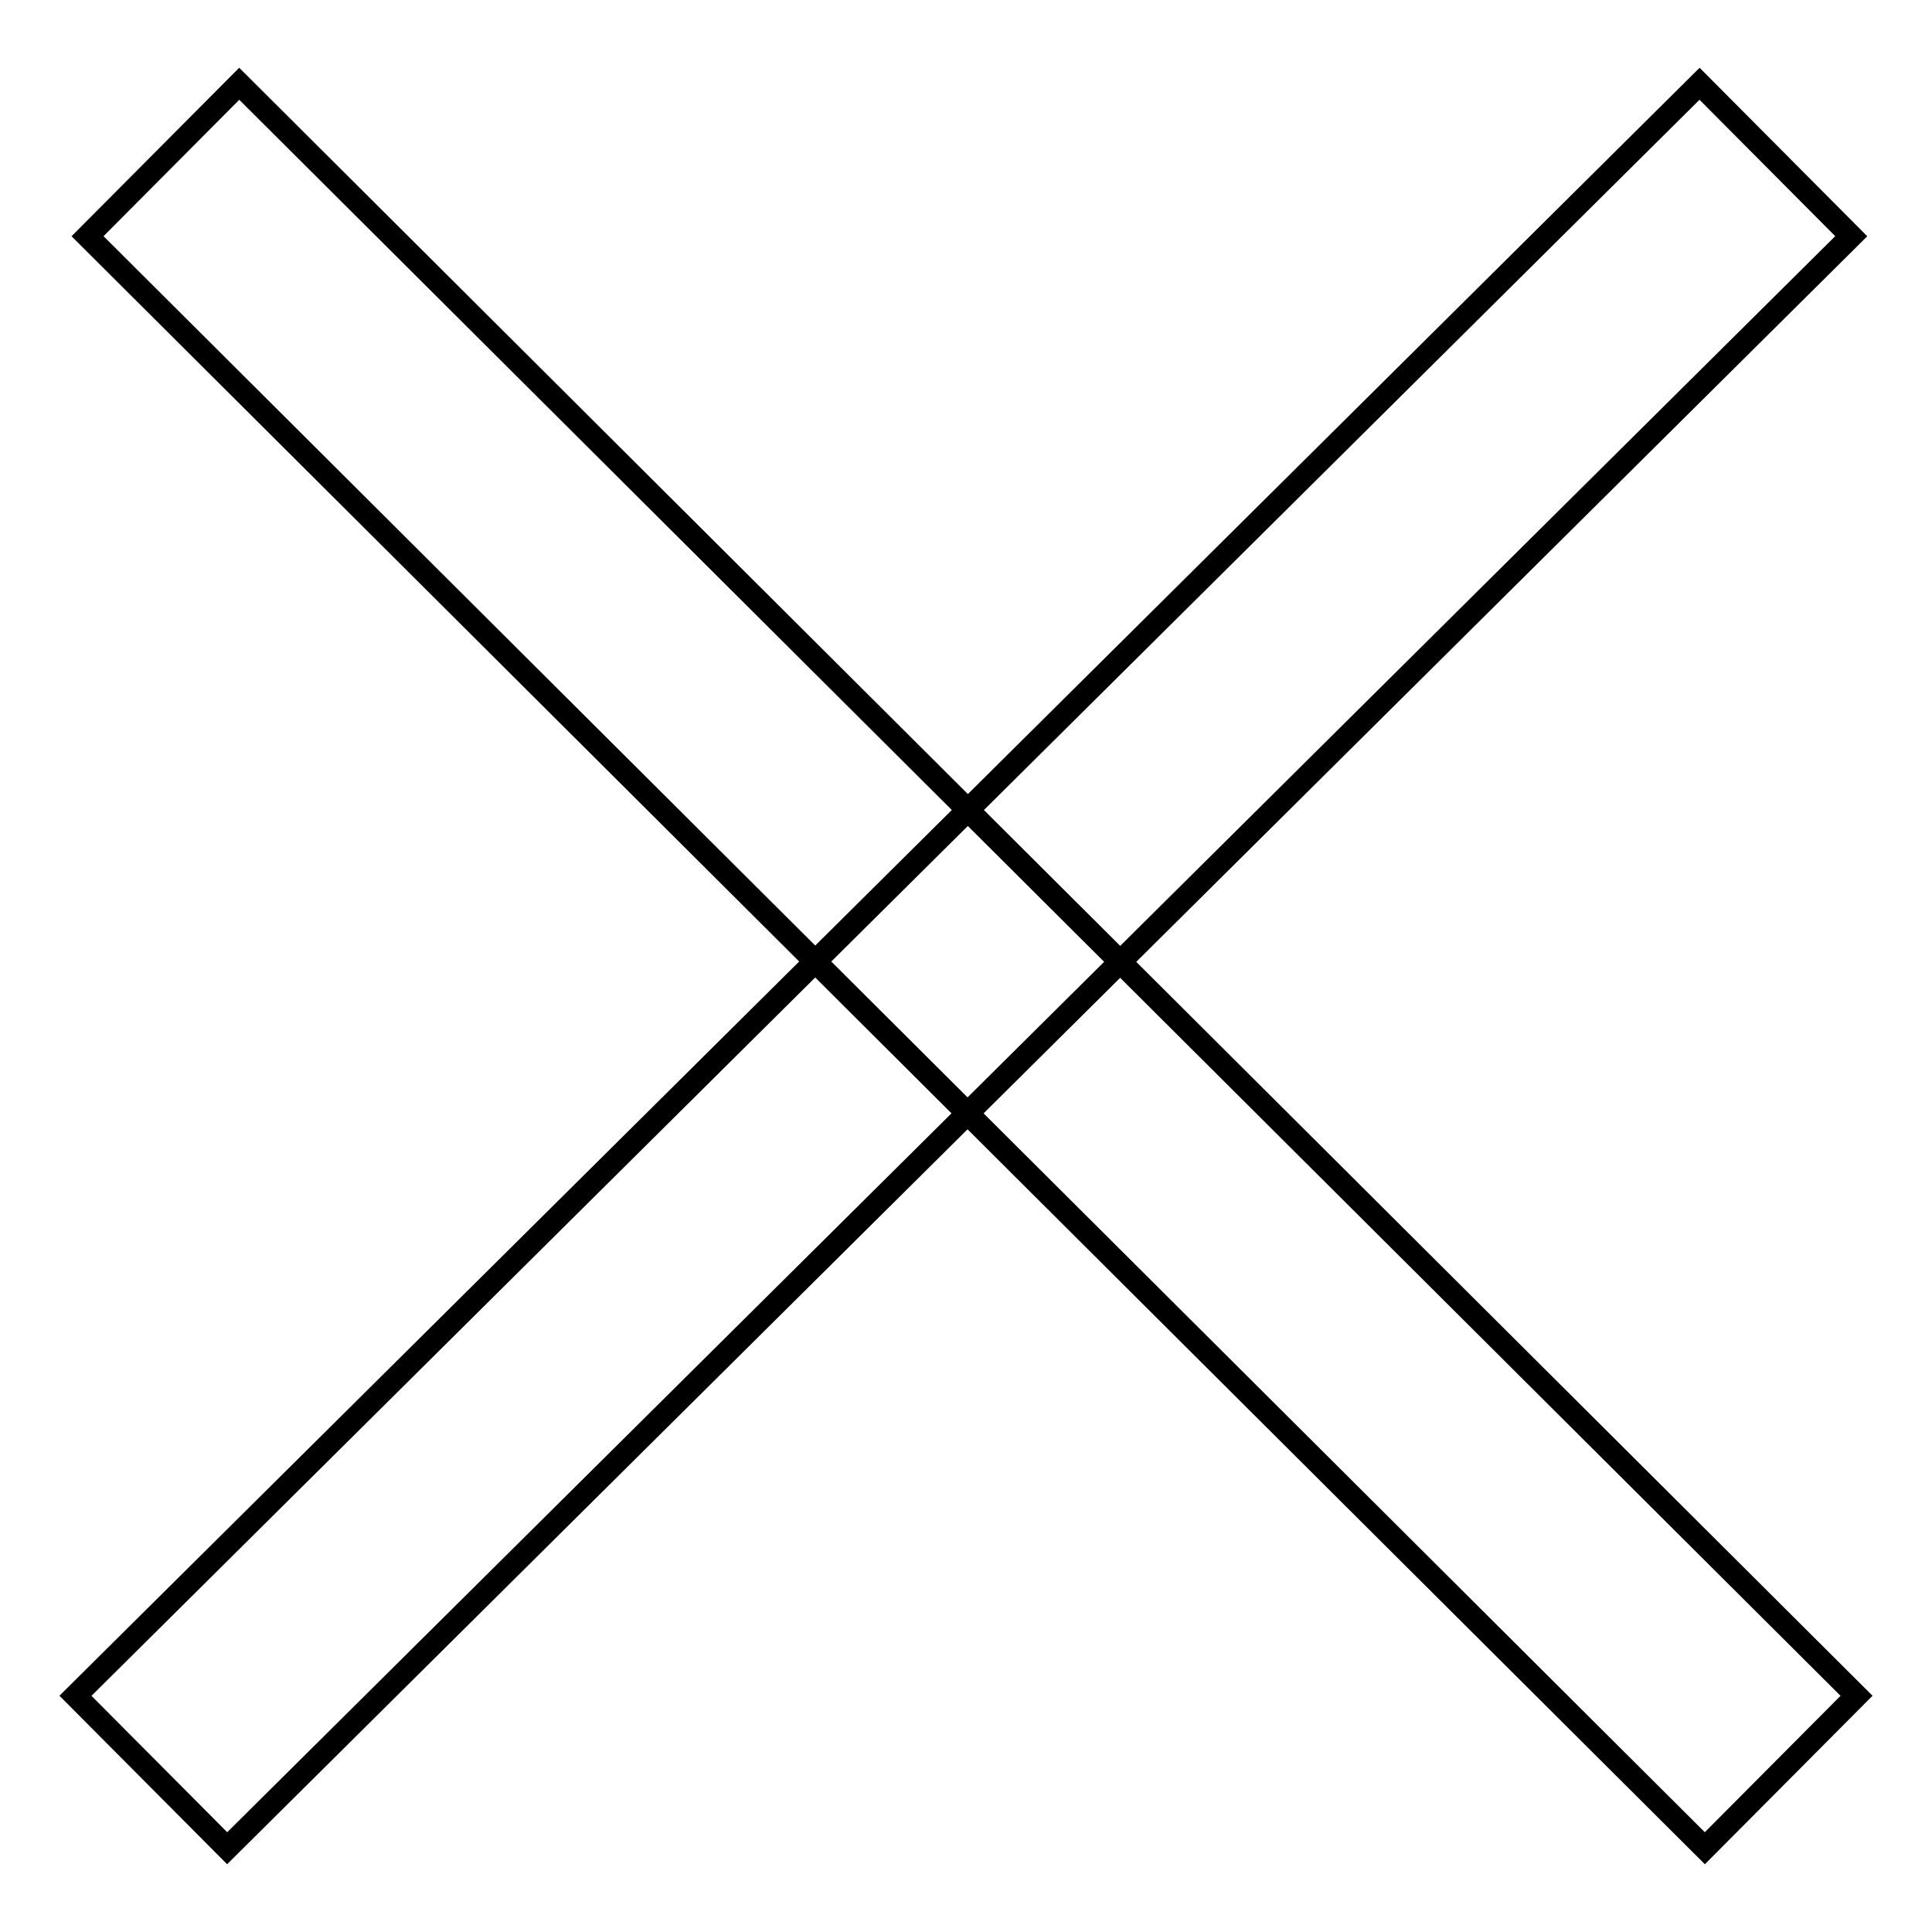 <?xml version="1.0" encoding="utf-8"?>
<!-- Svg Vector Icons : http://www.onlinewebfonts.com/icon -->
<!DOCTYPE svg PUBLIC "-//W3C//DTD SVG 1.1//EN" "http://www.w3.org/Graphics/SVG/1.1/DTD/svg11.dtd">
<svg version="1.1" xmlns="http://www.w3.org/2000/svg" xmlns:xlink="http://www.w3.org/1999/xlink" x="0px" y="0px" viewBox="0 0 256 256" enable-background="new 0 0 256 256" xml:space="preserve">
<g><g><path stroke-width="3" fill-opacity="0" stroke="#000000"  d="M31.7,11.1L246,224.7l-20.1,20.2L11.6,31.3L31.7,11.1z"/><path stroke-width="3" fill-opacity="0" stroke="#000000"  d="M225.2,11.1l20.1,20.2L30.1,244.9L10,224.7L225.2,11.1z"/></g></g>
</svg>